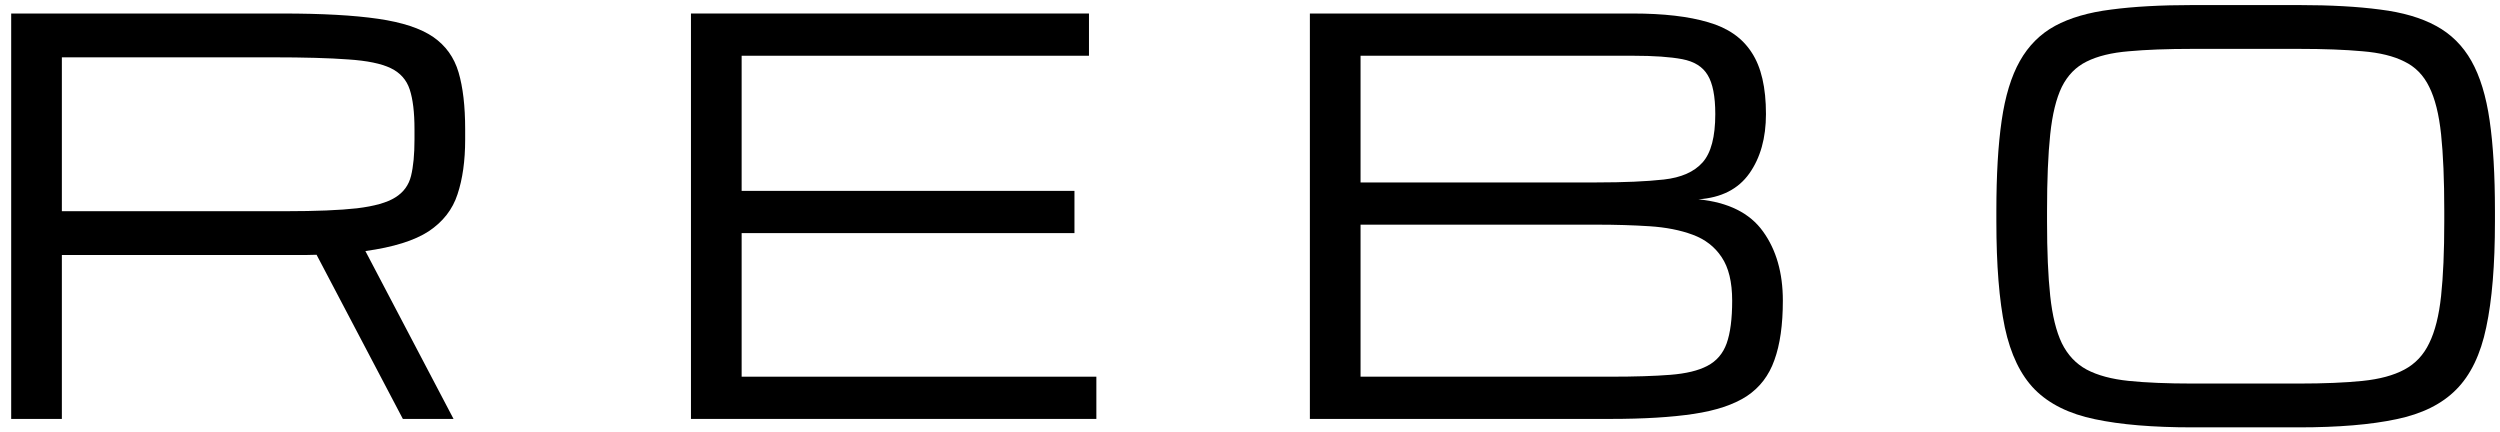 <svg width="185" height="32" viewBox="0 0 185 32" fill="none" xmlns="http://www.w3.org/2000/svg">
<path d="M162.243 31.625C159.313 31.625 156.904 31.423 155.016 31.02C153.128 30.629 151.651 29.9 150.583 28.832C149.528 27.764 148.786 26.228 148.356 24.223C147.94 22.217 147.731 19.607 147.731 16.391V15.609C147.731 12.953 147.861 10.727 148.122 8.93C148.382 7.12 148.832 5.648 149.47 4.516C150.108 3.383 150.973 2.517 152.067 1.918C153.174 1.319 154.561 0.915 156.227 0.707C157.894 0.486 159.899 0.375 162.243 0.375H170.114C172.458 0.375 174.463 0.486 176.13 0.707C177.796 0.915 179.177 1.319 180.27 1.918C181.377 2.517 182.249 3.383 182.887 4.516C183.526 5.648 183.975 7.12 184.235 8.93C184.496 10.727 184.626 12.953 184.626 15.609V16.391C184.626 19.607 184.411 22.217 183.981 24.223C183.565 26.228 182.822 27.764 181.755 28.832C180.7 29.9 179.229 30.629 177.341 31.02C175.453 31.423 173.044 31.625 170.114 31.625H162.243ZM162.243 28.383H170.114C171.976 28.383 173.545 28.318 174.821 28.188C176.097 28.057 177.132 27.777 177.927 27.348C178.734 26.918 179.346 26.267 179.762 25.395C180.192 24.522 180.485 23.357 180.641 21.898C180.798 20.44 180.876 18.604 180.876 16.391V15.609C180.876 13.318 180.798 11.43 180.641 9.945C180.485 8.461 180.192 7.289 179.762 6.43C179.346 5.57 178.734 4.945 177.927 4.555C177.132 4.151 176.097 3.897 174.821 3.793C173.545 3.676 171.976 3.617 170.114 3.617H162.243C160.381 3.617 158.812 3.676 157.536 3.793C156.26 3.897 155.218 4.151 154.411 4.555C153.617 4.945 153.005 5.57 152.575 6.43C152.158 7.289 151.872 8.461 151.716 9.945C151.559 11.43 151.481 13.318 151.481 15.609V16.391C151.481 18.604 151.559 20.44 151.716 21.898C151.872 23.357 152.158 24.522 152.575 25.395C153.005 26.267 153.617 26.918 154.411 27.348C155.218 27.777 156.26 28.057 157.536 28.188C158.812 28.318 160.381 28.383 162.243 28.383Z" fill="black"/>
<path d="M96.931 31V1H120.838C123.103 1 124.959 1.215 126.404 1.645C127.862 2.061 128.936 2.81 129.627 3.891C130.33 4.958 130.681 6.475 130.681 8.441C130.681 10.212 130.271 11.677 129.451 12.836C128.63 13.995 127.374 14.633 125.681 14.75C127.895 14.971 129.49 15.766 130.466 17.133C131.443 18.487 131.931 20.193 131.931 22.25C131.931 24.034 131.723 25.499 131.306 26.645C130.903 27.79 130.219 28.682 129.255 29.32C128.292 29.945 126.983 30.381 125.33 30.629C123.689 30.876 121.638 31 119.177 31H96.931ZM100.681 13.5H118.162C120.18 13.5 121.834 13.428 123.123 13.285C124.412 13.142 125.369 12.719 125.994 12.016C126.619 11.312 126.931 10.121 126.931 8.441C126.931 7.126 126.742 6.163 126.365 5.551C126 4.939 125.375 4.548 124.49 4.379C123.604 4.21 122.387 4.125 120.838 4.125H100.681V13.5ZM100.681 27.875H119.177C120.961 27.875 122.433 27.829 123.591 27.738C124.763 27.647 125.681 27.426 126.345 27.074C127.022 26.723 127.498 26.169 127.771 25.414C128.045 24.646 128.181 23.591 128.181 22.25C128.181 20.87 127.921 19.796 127.4 19.027C126.892 18.259 126.176 17.706 125.252 17.367C124.34 17.029 123.279 16.82 122.068 16.742C120.857 16.664 119.555 16.625 118.162 16.625H100.681V27.875Z" fill="black"/>
<path d="M51.131 31V1H80.584V4.125H54.881V14.125H79.51V17.25H54.881V27.875H81.131V31H51.131Z" fill="black"/>
<path d="M0.828 1H20.906C23.836 1 26.193 1.13 27.977 1.391C29.773 1.651 31.134 2.1 32.059 2.738C32.983 3.376 33.608 4.249 33.934 5.355C34.259 6.462 34.422 7.862 34.422 9.555V10.336C34.422 11.898 34.233 13.246 33.855 14.379C33.491 15.499 32.781 16.41 31.727 17.113C30.672 17.803 29.109 18.292 27.039 18.578L33.562 31H29.812L23.426 18.852C23.165 18.865 22.892 18.871 22.605 18.871C22.332 18.871 22.046 18.871 21.746 18.871H4.578V31H0.828V1ZM4.578 15.629H21.16C23.387 15.629 25.138 15.557 26.414 15.414C27.703 15.258 28.647 14.991 29.246 14.613C29.858 14.236 30.249 13.702 30.418 13.012C30.587 12.322 30.672 11.43 30.672 10.336V9.555C30.672 8.318 30.555 7.341 30.32 6.625C30.086 5.909 29.617 5.382 28.914 5.043C28.211 4.704 27.163 4.49 25.77 4.398C24.376 4.294 22.514 4.242 20.184 4.242H4.578V15.629Z" fill="black"/>
</svg>

